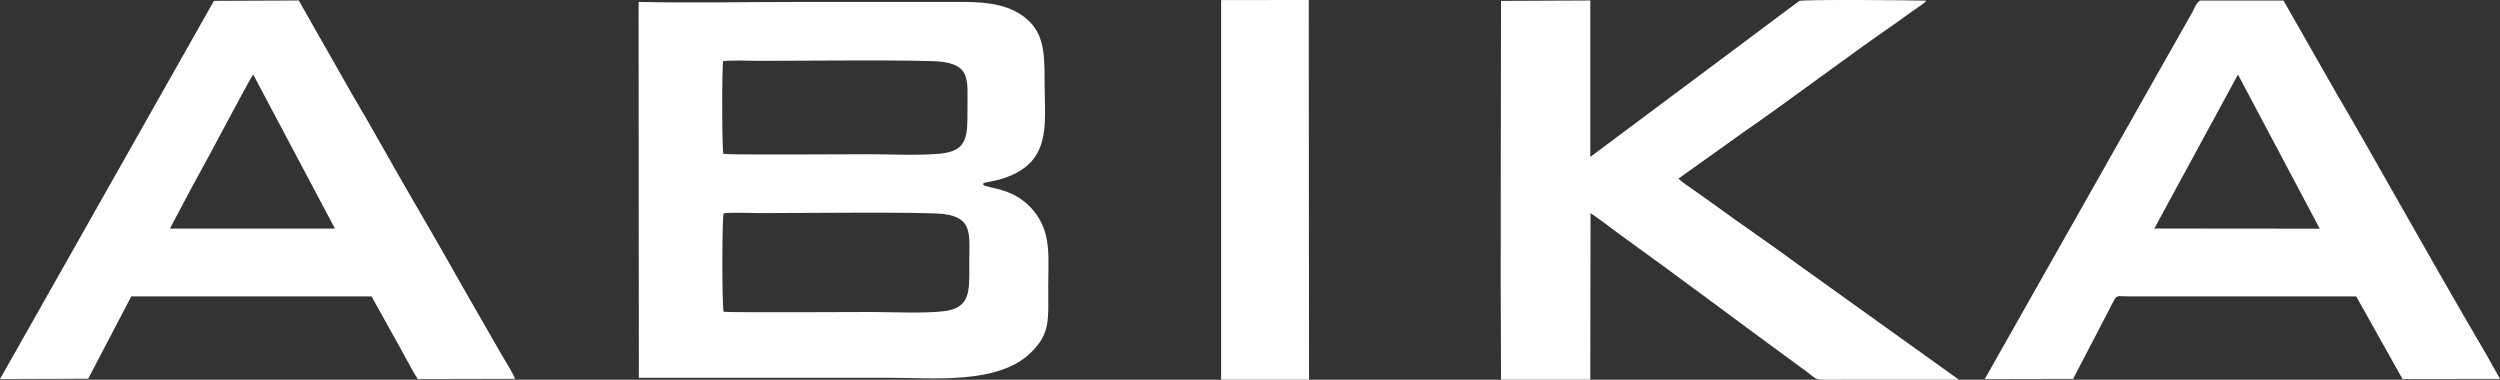 <?xml version="1.0" encoding="UTF-8"?>
<svg id="Ebene_2" data-name="Ebene 2" xmlns="http://www.w3.org/2000/svg" viewBox="0 0 675.97 102.67">
  <rect x="0" y="0" width="675.97" height="102.67" fill="#333333" stroke="none"/>
  <defs>
    <style>
      .cls-1 {
        fill: #fff;
        fill-rule: evenodd;
        stroke-width: 0px;
      }
    </style>
  </defs>
  <g id="Layer_2" data-name="Layer 2">
    <g id="Layer_1-2" data-name="Layer 1-2">
      <g>
        <path class="cls-1" d="m195.67,84.29c-.47-.99-.48-25.58,0-26.61,2.75-.31,7.03-.06,9.94-.06,9.01,0,44.68-.39,49.61.26,7.95,1.04,6.86,5.61,6.86,13.11s.61,12.33-7.04,13.18c-5.67.63-13.72.19-19.67.19-3.11,0-37.6.19-39.7-.06h0Zm-.06-42.67c-.43-1.21-.44-23.19-.07-25.09,2.79-.31,6.9-.08,9.83-.08,9.04,0,44.03-.35,49.07.23,8.04.93,7.15,5.06,7.15,12.55s.22,11.62-7.5,12.33c-5.84.53-13.4.14-19.44.14-3.04,0-36.95.21-39.04-.08h0Zm70.22,8.25c.34-.66-.34-.23.9-.55l3.34-.73c14.62-4.08,12.38-14.77,12.38-26.08,0-7.9-.1-13.28-4.79-17.34-4.29-3.72-10.12-4.64-17.1-4.65-14.64,0-29.28,0-43.92,0s-29.39.32-43.97,0l.07,101.63h67.66c12.07,0,29.49,1.83,38.29-6.77,5.37-5.24,4.74-8.76,4.74-17.89,0-7.79.81-13.81-3.17-19.47-5.37-7.65-13.63-6.91-14.44-8.13h.01Z"/>
        <path class="cls-1" d="m470.65,36.28c13.68-9.42,28.22-20.57,41.97-30.04,1.44-.99,2.73-2,4.18-3.01.96-.67,3.46-2.28,4.09-3.05-4.14-.13-33.11-.37-34.4.08l-56.49,42.17V.13l-24.14.11c0,33.96-.2,68.54,0,102.42h24.13l.07-45.03c2.6,1.7,5.23,3.83,7.84,5.71,16.71,12.02,33.64,24.8,50.38,36.99,2.09,1.52,2.46,2.34,4.37,2.34l36.99-.02-42.79-30.65c-7.68-5.69-16.04-11.32-23.8-17-1.63-1.19-3.11-2.17-4.77-3.39-1.15-.85-3.69-2.44-4.43-3.33l16.81-11.99h-.01Z"/>
        <path class="cls-1" d="m605.11,20.14l22.12,41.69-44.73-.04,22.62-41.64h-.01Zm-36.09,66.02c3.88-7.24,2.29-6.02,6.43-6.02h61.64l12.52,22.35,26.36-.04-3.61-6.45c-8.48-14.38-17.37-30.18-25.65-44.66-4.88-8.54-9.66-17.12-14.7-25.63L617.43.14h-22.54c-.95.45-1.56,2.16-2.05,3.05l-56.19,99.31,23.89-.05,8.48-16.28h0Z"/>
        <path class="cls-1" d="m51.51,51.29c1.94-3.49,3.73-6.87,5.67-10.4,1.41-2.56,10-18.88,11.28-20.75l22.11,41.68h-44.63l5.58-10.53h0Zm-16.01,28.85h64.96l6.26,11.25c1.58,2.69,4.91,9.18,6.24,11.1l26.34-.06c-.81-1.9-2.5-4.51-3.61-6.42l-11.03-19.21c-4.81-8.61-9.72-16.99-14.62-25.46-4.91-8.49-9.65-17.12-14.7-25.62L80.78.13l-22.93.1L0,102.49l23.84-.09,11.66-22.26h0Z"/>
        <polygon class="cls-1" points="330.18 102.66 353.94 102.66 353.87 0 330.18 .02 330.18 102.66 330.18 102.66"/>
      </g>
    </g>
  </g>
</svg>